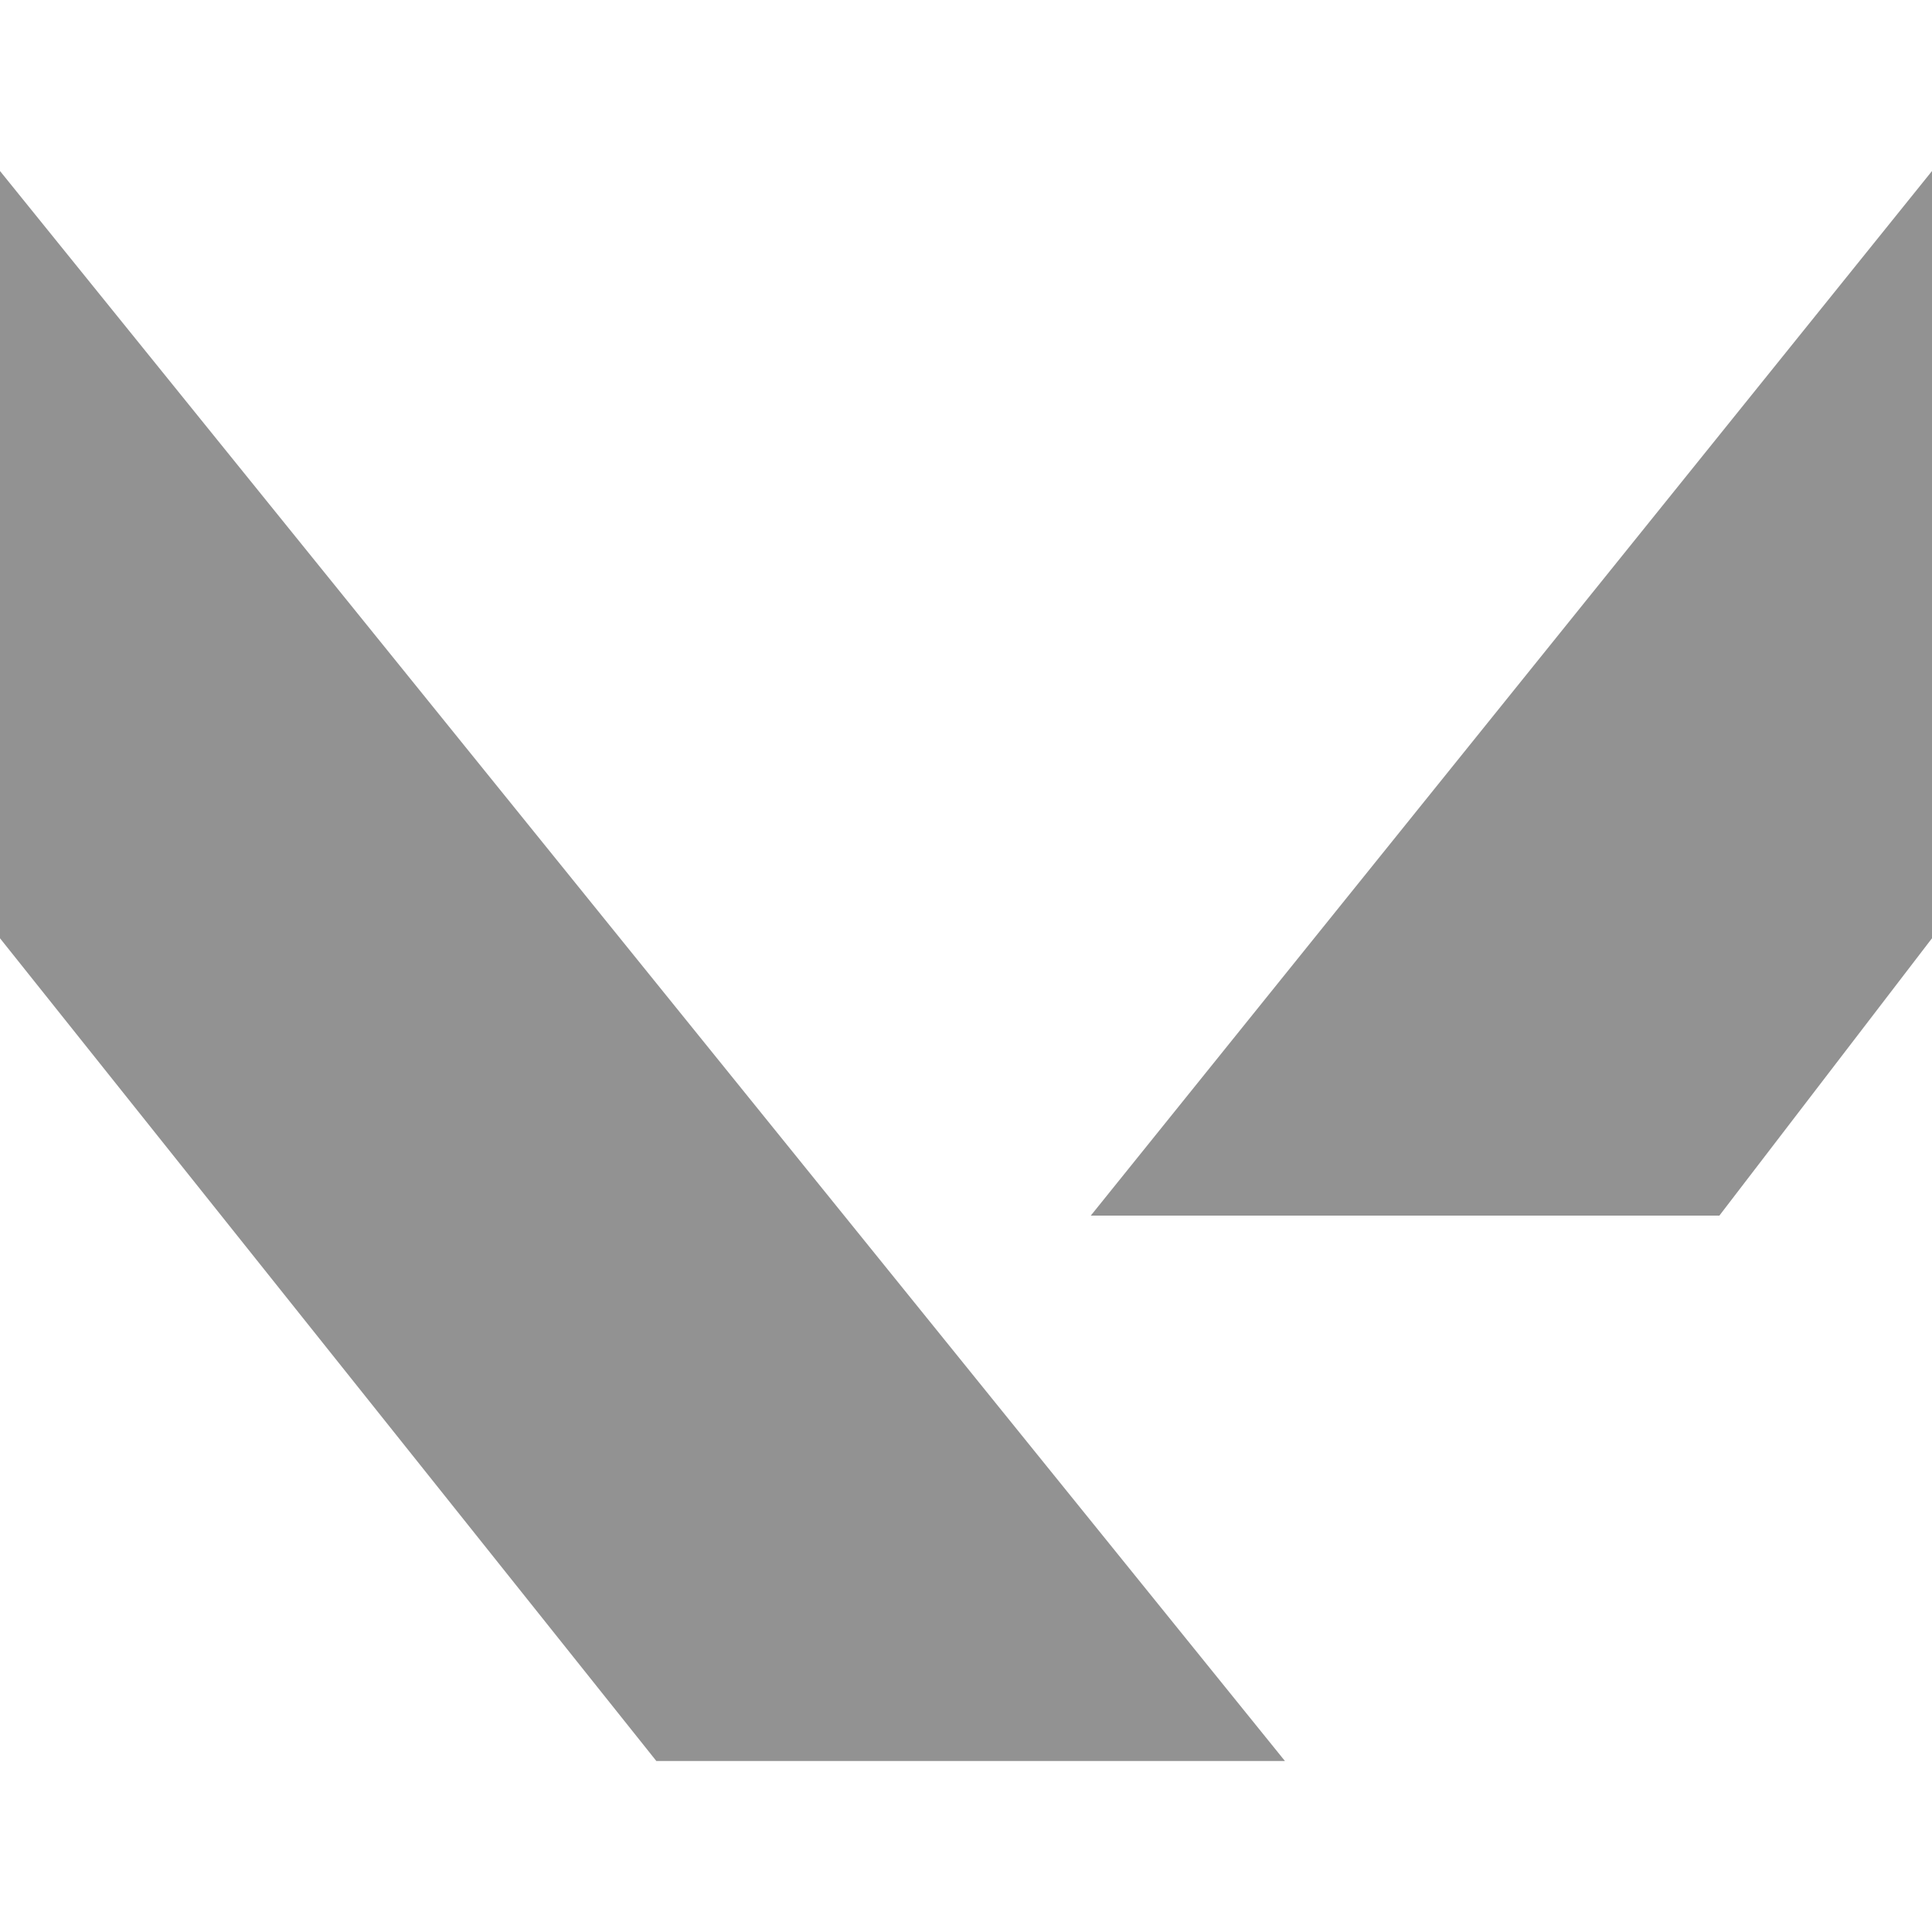 <svg xmlns:xlink="http://www.w3.org/1999/xlink" xmlns="http://www.w3.org/2000/svg" viewBox="0 0 315 315"  ><path d=" M 0 27.883 L 0 152.978 L 107.01 287.117 L 209.498 287.117 L 0 27.883 Z " fill="#929292"/><path d=" M 315 27.883 L 315 152.978 L 280.335 198.194 L 177.847 198.194 L 315 27.883 Z " fill="#929292"/></svg>